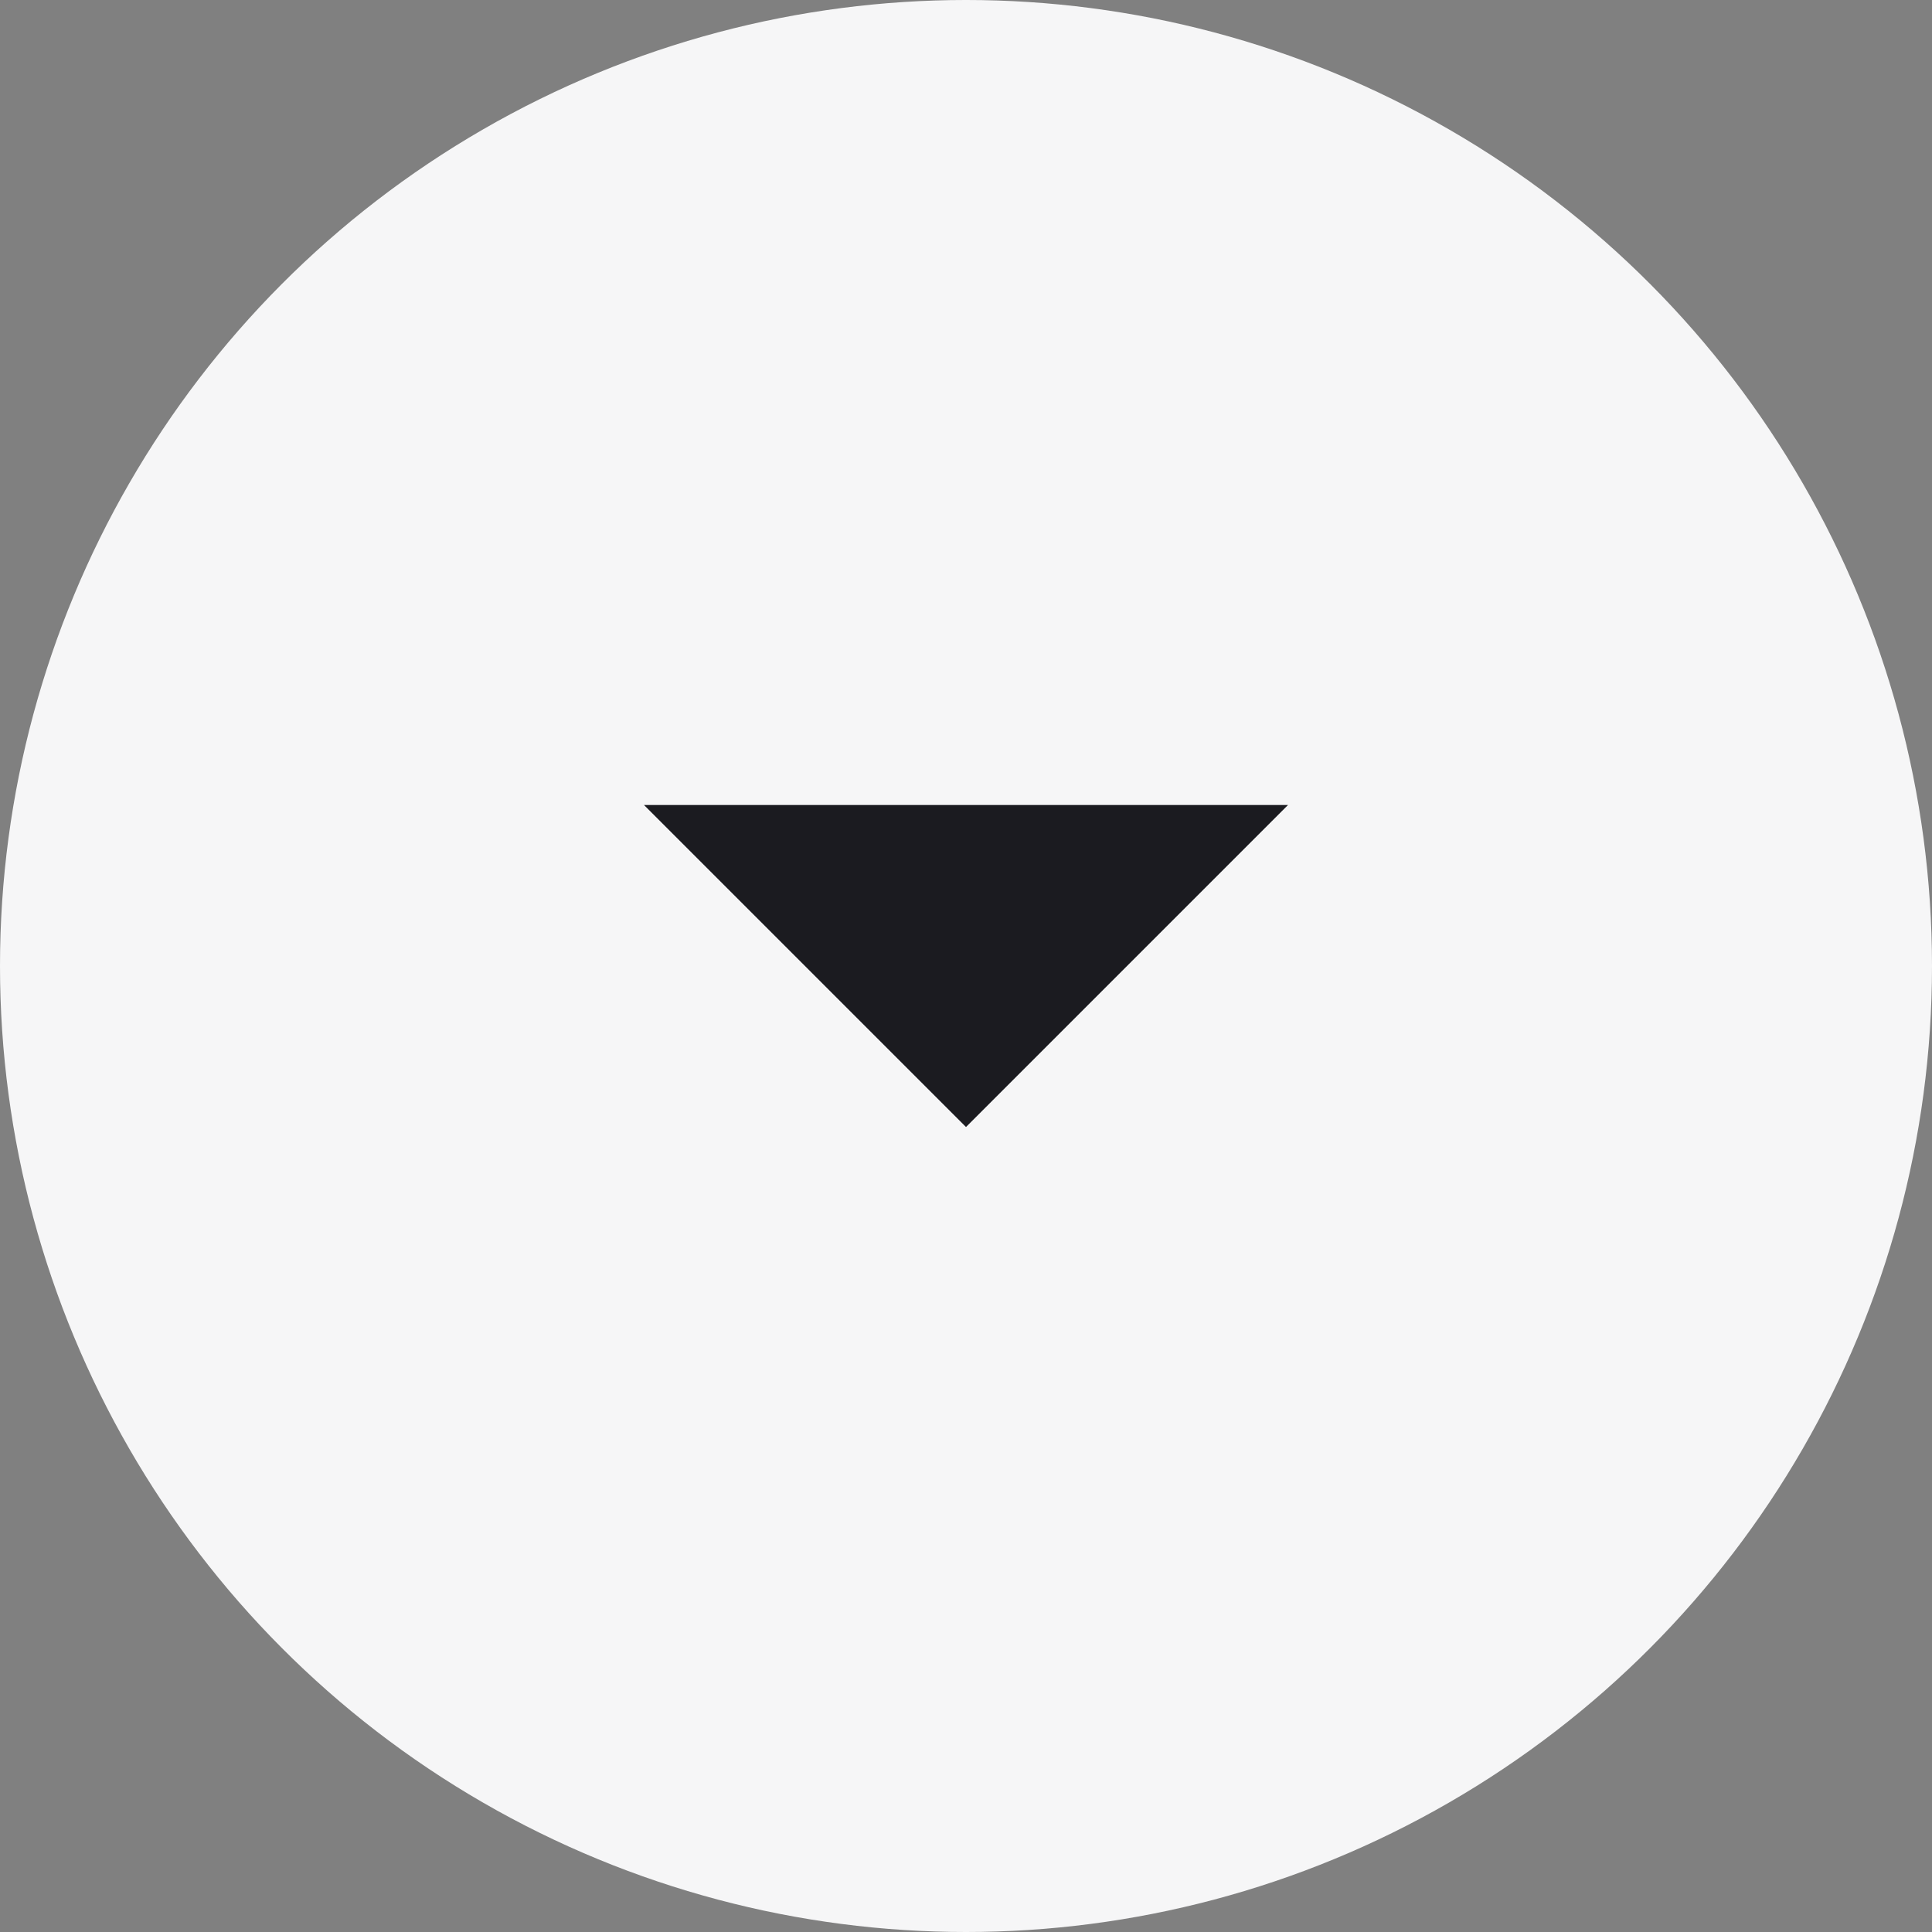 <svg fill="none" height="24" viewBox="0 0 24 24" width="24" xmlns="http://www.w3.org/2000/svg"><rect x="0" y="0" width="24" height="24" fill="#808080" stroke="none"/><circle cx="12" cy="12" fill="#f6f6f7" r="12"/><path d="m8 10 4 4 4-4z" fill="#1b1b20"/></svg>